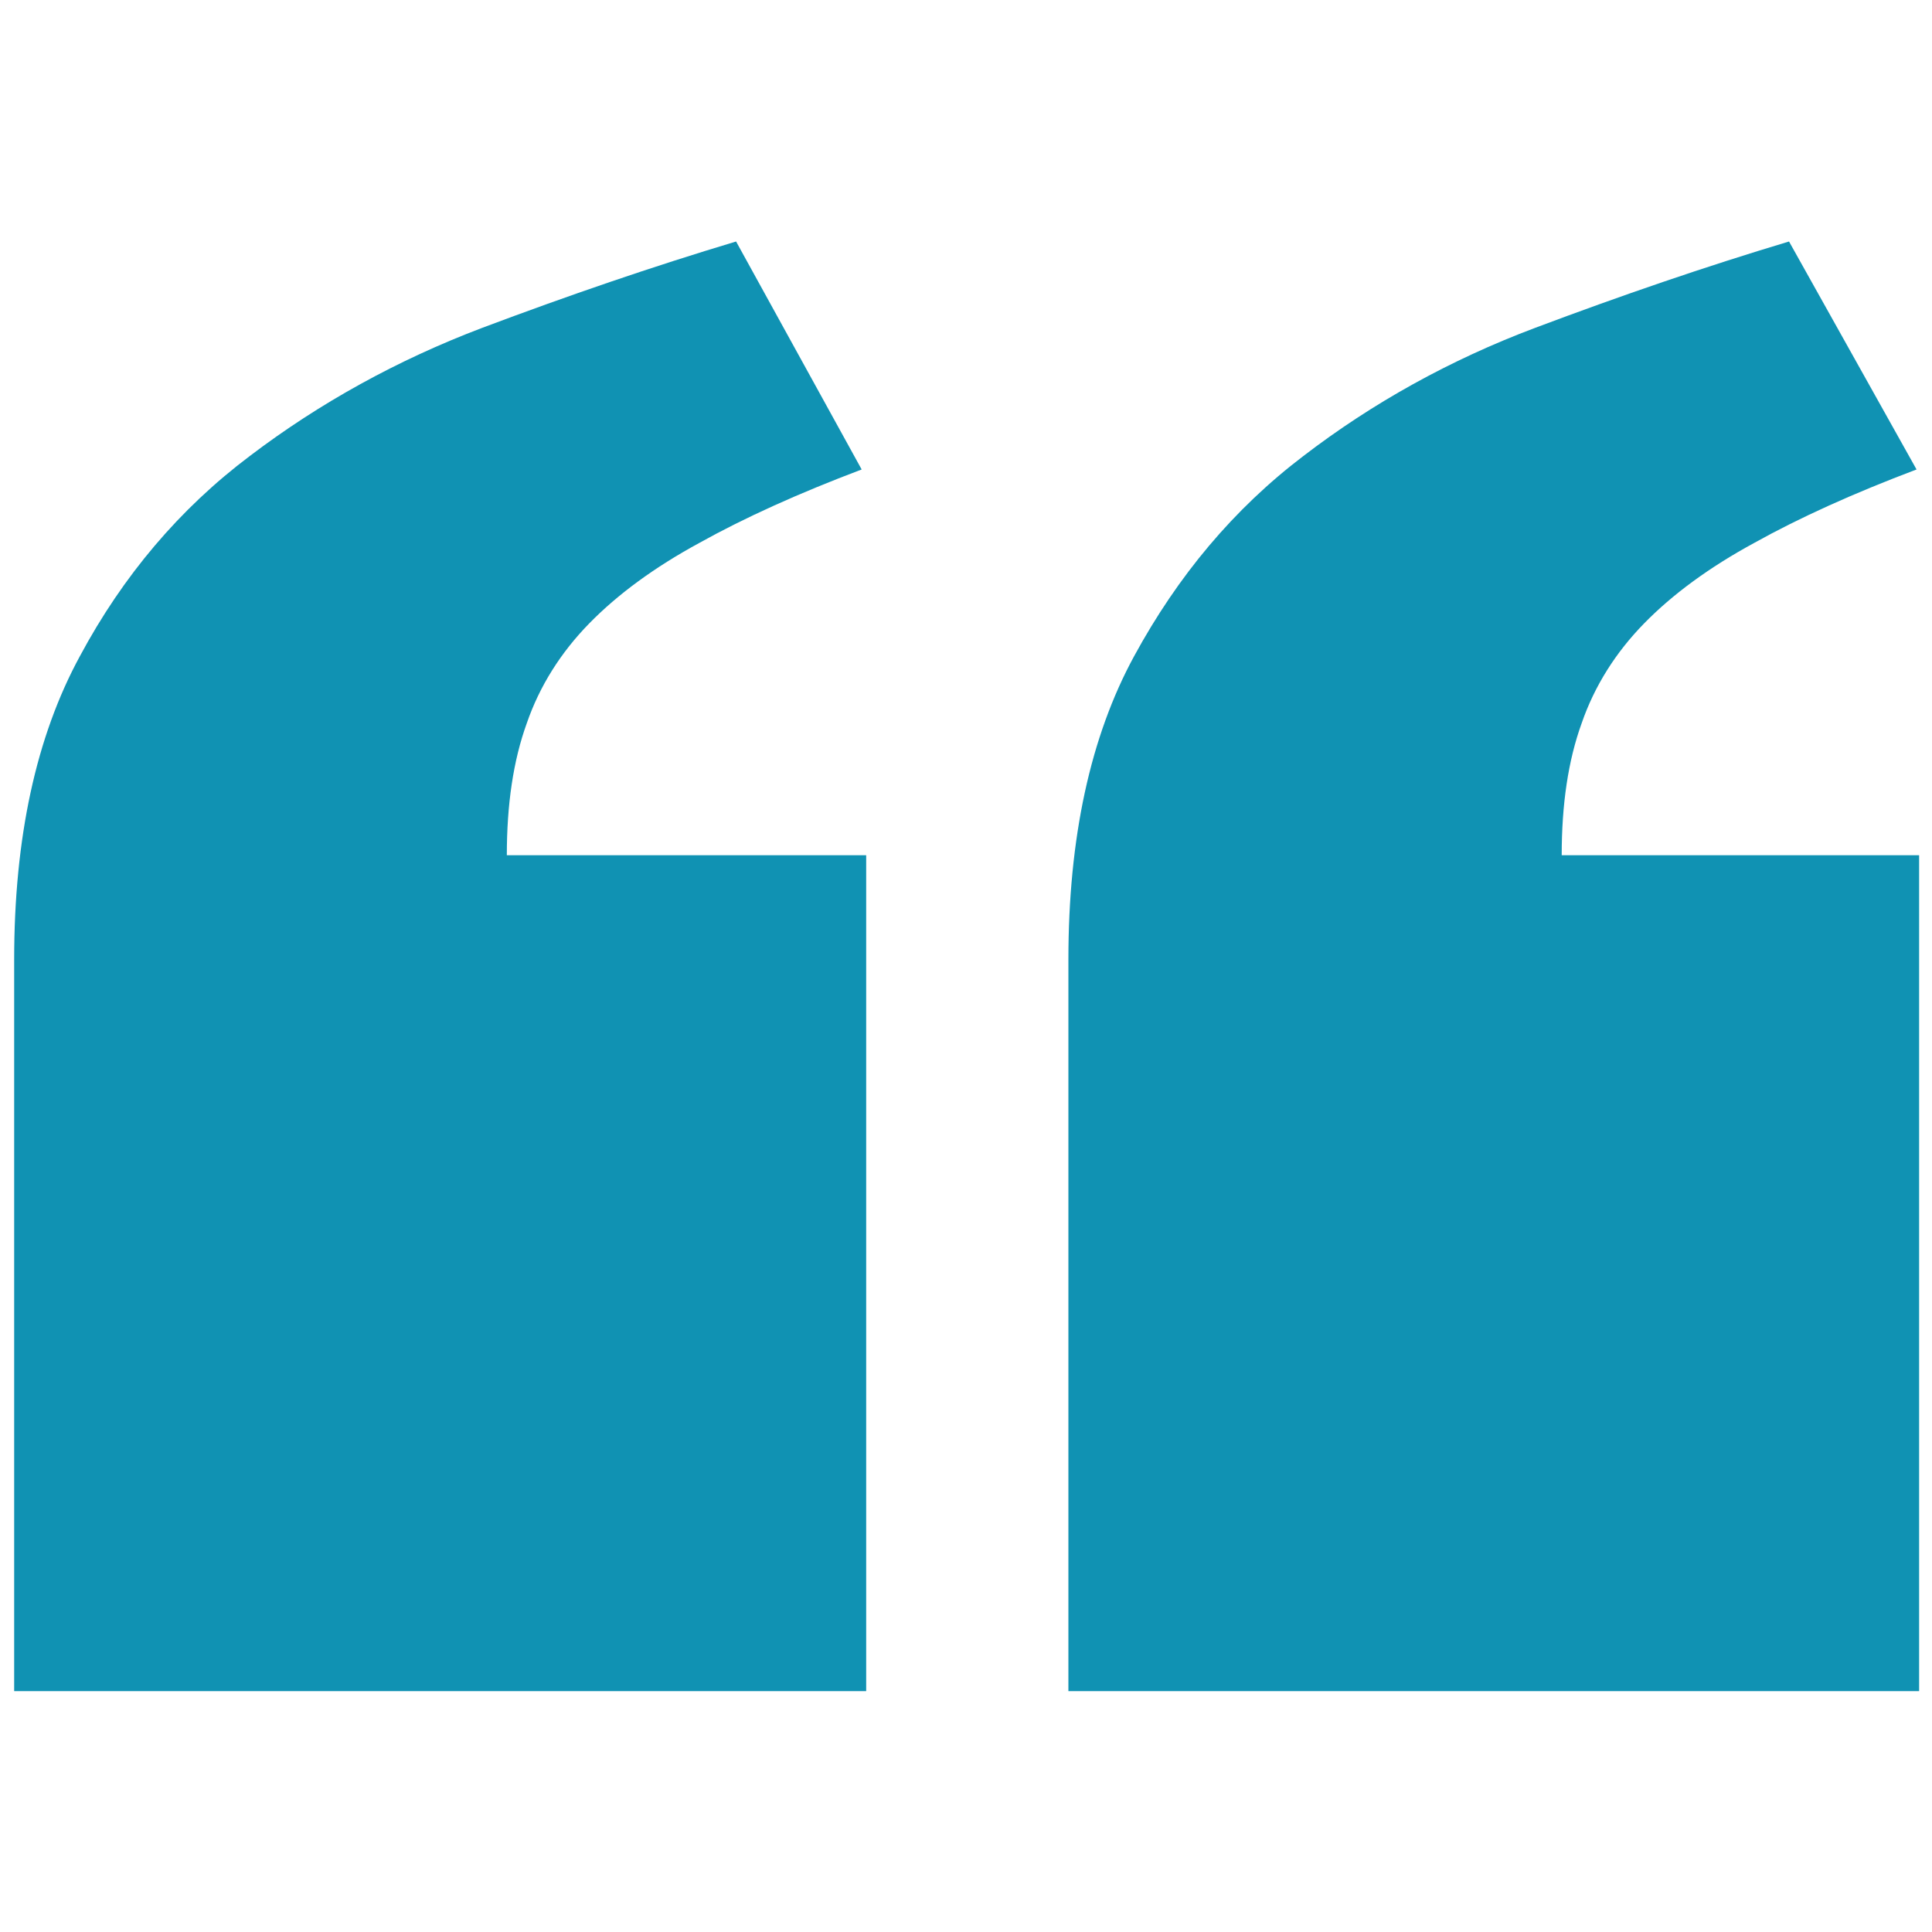 <?xml version="1.0" encoding="utf-8"?>
<!-- Generator: Adobe Illustrator 25.3.1, SVG Export Plug-In . SVG Version: 6.00 Build 0)  -->
<svg version="1.1" id="Layer_1" xmlns="http://www.w3.org/2000/svg" xmlns:xlink="http://www.w3.org/1999/xlink" x="0px" y="0px"
	 viewBox="0 0 300 300" style="enable-background:new 0 0 300 300;" xml:space="preserve">
<style type="text/css">
	.st0{fill:#1092B3;}
</style>
<g>
	<path class="st0" d="M134.4,262.6H2.2V149c0-18.9,3.4-34.6,10.2-47.1C19.1,89.4,27.9,79,38.8,70.8c10.8-8.2,22.9-14.9,36.1-19.9
		c13.3-5,26.4-9.5,39.4-13.4l19.5,35.4c-9.8,3.7-18.2,7.5-25.2,11.4c-7,3.8-12.7,8-17.1,12.5c-4.4,4.5-7.7,9.7-9.7,15.5
		c-2.1,5.8-3.1,12.6-3.1,20.5h55.8V262.6z M297.8,262.6H165.9V149c0-18.9,3.4-34.6,10.2-47.1c6.8-12.5,15.5-22.9,26.3-31.1
		c10.7-8.2,22.7-14.9,36-19.9c13.3-5,26.4-9.5,39.4-13.4l19.8,35.4c-9.8,3.7-18.2,7.5-25.2,11.4c-7,3.8-12.7,8-17.1,12.5
		c-4.4,4.5-7.7,9.7-9.7,15.5c-2.1,5.8-3.1,12.6-3.1,20.5h55.5V262.6z"/>
</g>
</svg>
